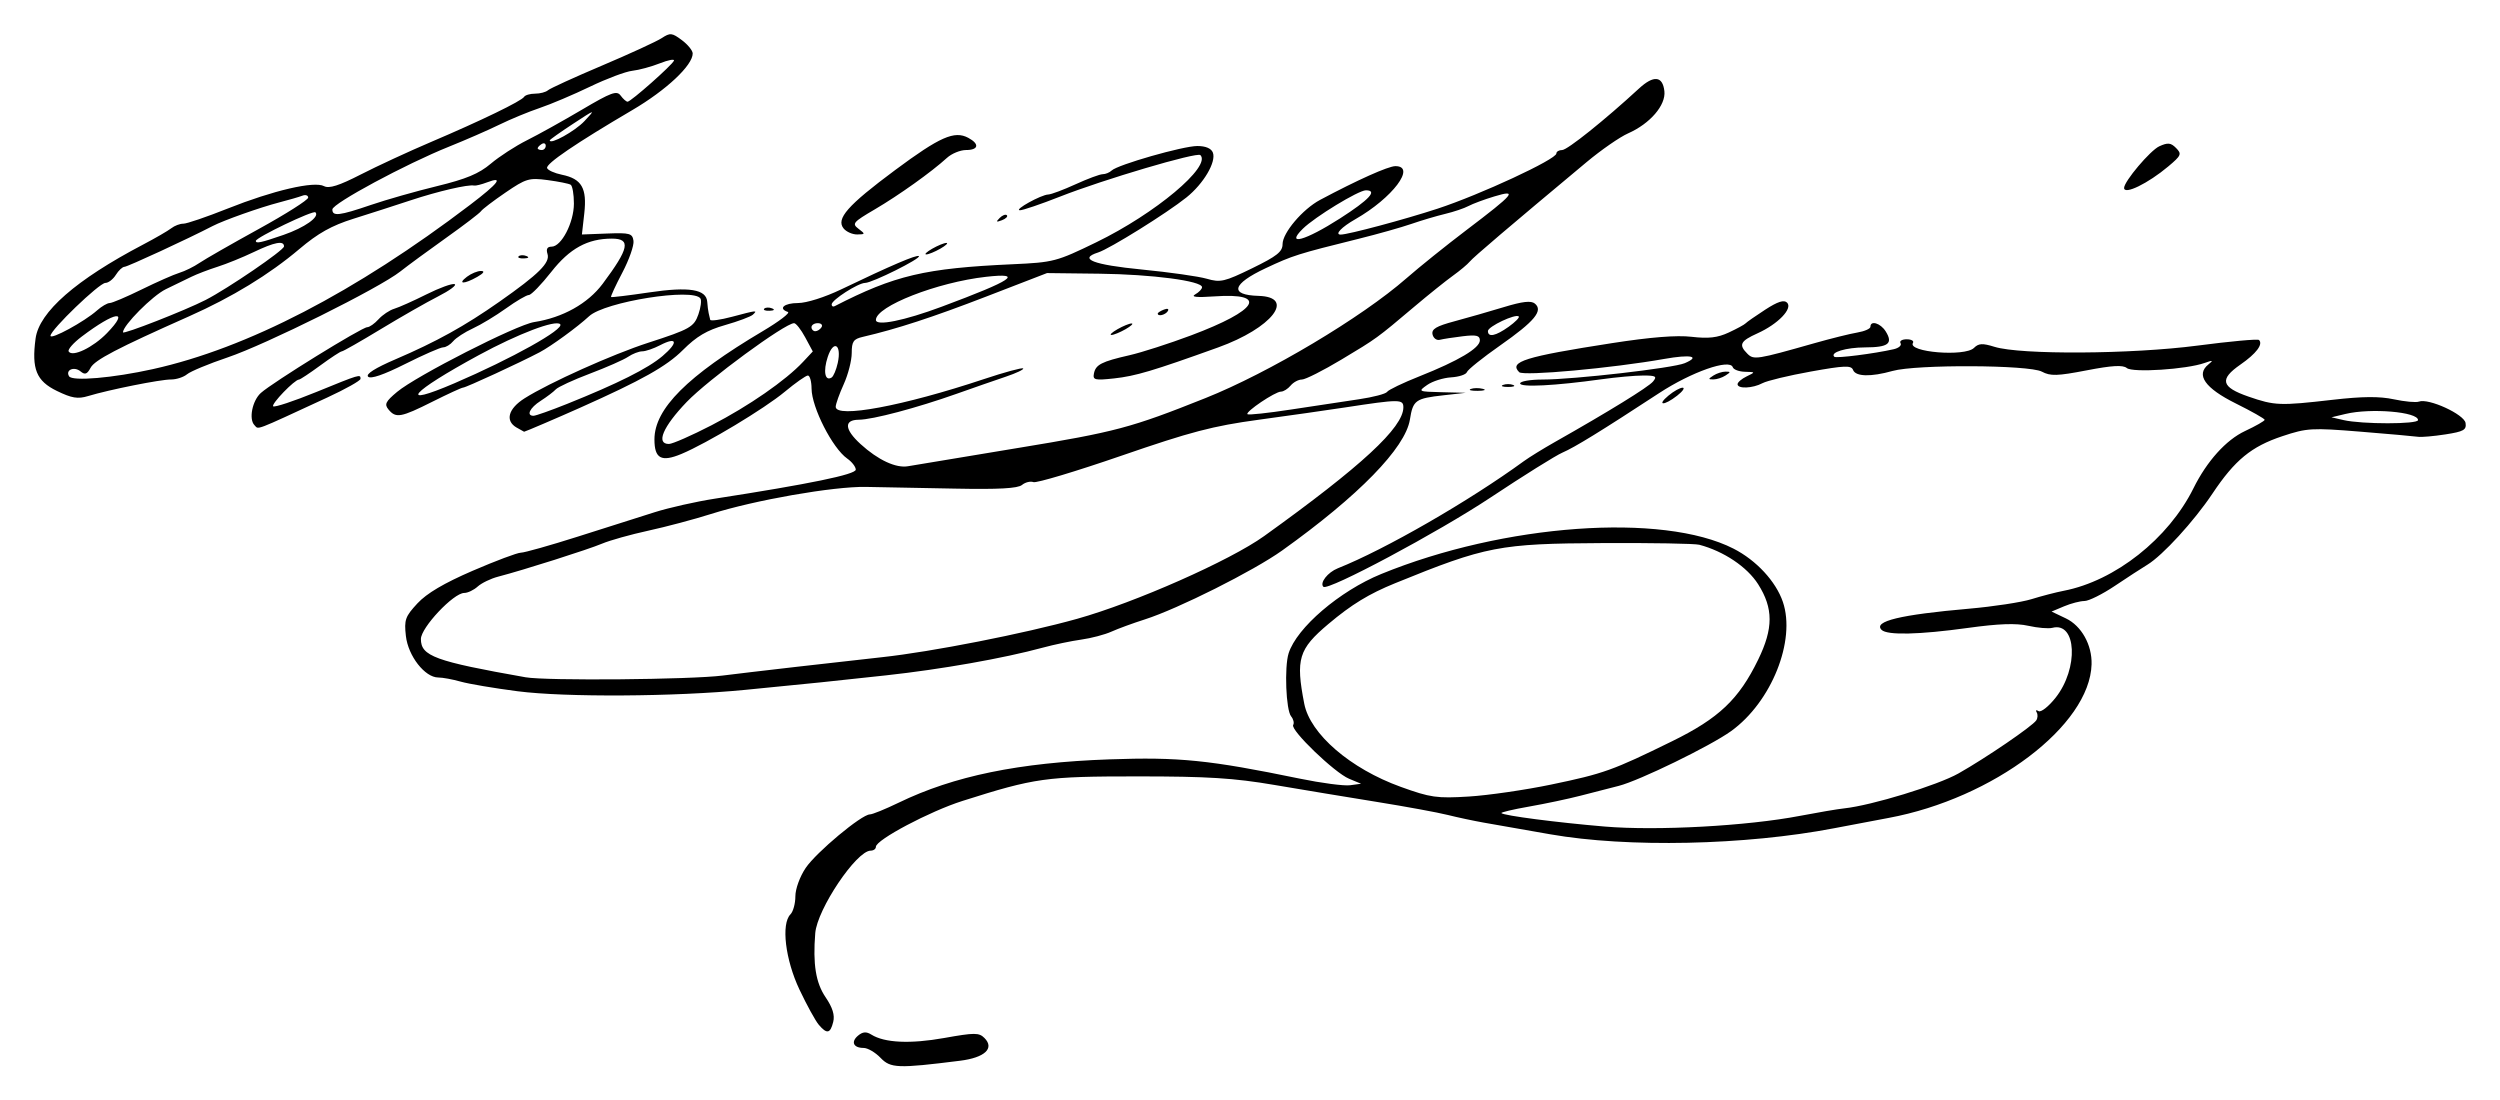 <?xml version="1.0" encoding="UTF-8" standalone="no"?>
<!-- Created with Inkscape (http://www.inkscape.org/) -->

<svg
   xmlns:dc="http://purl.org/dc/elements/1.1/"
   xmlns:cc="http://creativecommons.org/ns#"
   xmlns:rdf="http://www.w3.org/1999/02/22-rdf-syntax-ns#"
   xmlns:svg="http://www.w3.org/2000/svg"
   xmlns="http://www.w3.org/2000/svg"
   xmlns:sodipodi="http://sodipodi.sourceforge.net/DTD/sodipodi-0.dtd"
   xmlns:inkscape="http://www.inkscape.org/namespaces/inkscape"
   width="219.037mm"
   height="96.415mm"
   viewBox="0 0 776.117 341.627"
   id="svg2"
   version="1.1"
   inkscape:version="0.91 r13725"
   sodipodi:docname="Firma de José Ramos Izquierdo.svg">
  <defs
     id="defs4" />
  <sodipodi:namedview
     id="base"
     pagecolor="#ffffff"
     bordercolor="#666666"
     borderopacity="1.0"
     inkscape:pageopacity="0.0"
     inkscape:pageshadow="2"
     inkscape:zoom="0.58"
     inkscape:cx="579.16661"
     inkscape:cy="-115.04516"
     inkscape:document-units="px"
     inkscape:current-layer="layer1"
     showgrid="false"
     fit-margin-top="3"
     fit-margin-right="3"
     fit-margin-bottom="3"
     fit-margin-left="3"
     inkscape:window-width="1366"
     inkscape:window-height="705"
     inkscape:window-x="-8"
     inkscape:window-y="-8"
     inkscape:window-maximized="1" />
  <g
     inkscape:label="Capa 1"
     inkscape:groupmode="layer"
     id="layer1"
     transform="translate(467.96,-416.109)">
    <path
       style="fill:#000000"
       d="m -194.608,744.497 c -1.619,-1.683 -3.976,-3.061 -5.239,-3.061 -3.198,0 -4.041,-1.905 -1.702,-3.846 1.438,-1.193 2.534,-1.272 4.097,-0.296 4.111,2.567 12.08,2.938 22.628,1.053 9.448,-1.688 10.794,-1.688 12.479,0 3.212,3.212 0.118,6.098 -7.573,7.064 -19.348,2.43 -21.554,2.349 -24.689,-0.911 z m -19.159,-10.248 c -1.026,-1.203 -3.724,-6.114 -5.996,-10.913 -4.409,-9.313 -5.74,-20.436 -2.799,-23.377 0.837,-0.837 1.522,-3.353 1.522,-5.591 0,-2.301 1.393,-6.131 3.205,-8.812 3.293,-4.873 17.374,-16.618 19.924,-16.618 0.785,0 4.798,-1.633 8.918,-3.628 17.16,-8.313 37.346,-12.464 65.453,-13.461 21.583,-0.766 30.961,0.184 59.088,5.982 6.717,1.385 13.748,2.309 15.625,2.053 l 3.412,-0.464 -3.75,-1.56 c -4.503,-1.873 -18.288,-15.148 -17.333,-16.692 0.37,-0.599 0.083,-1.801 -0.639,-2.671 -1.602,-1.93 -2.131,-15.29 -0.776,-19.575 2.508,-7.931 15.823,-19.332 28.748,-24.616 38.087,-15.571 87.328,-19.115 109.368,-7.871 7.079,3.612 13.15,10.164 15.322,16.536 4.092,12.011 -3.546,31.08 -16.066,40.106 -6.377,4.597 -28.499,15.381 -34.874,17 -2.75,0.698 -8.094,2.072 -11.875,3.054 -3.781,0.981 -10.956,2.499 -15.944,3.373 -4.988,0.874 -8.867,1.791 -8.619,2.038 0.781,0.781 17.144,2.908 32.063,4.167 16.194,1.367 44.243,-0.169 60.625,-3.319 5.5,-1.058 11.687,-2.104 13.75,-2.326 8.533,-0.917 28.96,-7.166 35.492,-10.859 8.512,-4.812 22.937,-14.659 24.113,-16.462 0.47,-0.721 0.524,-1.846 0.119,-2.501 -0.405,-0.655 -0.136,-0.819 0.598,-0.366 0.733,0.453 3.11,-1.419 5.281,-4.16 7.213,-9.107 6.542,-23.671 -1,-21.699 -1.185,0.31 -4.553,0.025 -7.484,-0.634 -3.787,-0.851 -9.204,-0.659 -18.724,0.662 -15.179,2.107 -25.086,2.329 -26.813,0.601 -2.658,-2.658 5.761,-4.694 27.167,-6.571 7.562,-0.663 16.281,-1.994 19.375,-2.958 3.094,-0.964 7.594,-2.133 10,-2.599 15.953,-3.087 32.526,-16.182 40.284,-31.83 4.161,-8.394 10.109,-14.998 15.991,-17.755 3.368,-1.579 6.12,-3.151 6.116,-3.495 -0.004,-0.344 -4.042,-2.63 -8.974,-5.08 -9.578,-4.758 -12.482,-8.902 -8.491,-12.115 1.627,-1.31 1.425,-1.384 -1.224,-0.444 -5.576,1.978 -22.306,3.065 -24.112,1.567 -1.203,-0.999 -4.558,-0.806 -12.445,0.715 -9.167,1.767 -11.272,1.828 -13.936,0.402 -3.956,-2.117 -39,-2.281 -46.334,-0.216 -6.759,1.903 -11.469,1.783 -12.273,-0.313 -0.56,-1.46 -2.633,-1.381 -13.107,0.5 -6.843,1.229 -13.598,2.853 -15.011,3.61 -3.042,1.628 -7.734,1.82 -7.734,0.316 0,-0.582 1.266,-1.669 2.812,-2.415 2.784,-1.343 2.779,-1.357 -0.521,-1.441 -1.833,-0.046 -3.531,-0.679 -3.773,-1.405 -0.91,-2.73 -12.8,1.444 -22.854,8.021 -18.122,11.857 -26.234,16.848 -30.039,18.483 -2.062,0.886 -12.118,7.17 -22.345,13.964 -16.183,10.75 -50.484,29.065 -51.859,27.691 -1.216,-1.216 1.341,-4.493 4.481,-5.744 14.715,-5.863 40.723,-20.839 57.756,-33.258 1.669,-1.217 6.016,-3.899 9.662,-5.962 16.679,-9.437 29.001,-17.029 30.428,-18.748 1.337,-1.611 0.907,-1.877 -3.044,-1.877 -2.531,0 -8.365,0.526 -12.966,1.168 -14.408,2.012 -25.239,2.563 -25.239,1.285 0,-0.662 3.121,-1.203 6.935,-1.203 9.679,0 40.569,-3.553 44.164,-5.08 5.035,-2.139 1.921,-2.786 -6.351,-1.319 -16.135,2.86 -43.765,5.383 -45.036,4.112 -3.251,-3.251 1.678,-4.795 28.78,-9.013 12.003,-1.868 20.133,-2.515 24.768,-1.97 5.215,0.613 8.026,0.287 11.507,-1.332 2.534,-1.179 4.888,-2.459 5.232,-2.845 0.344,-0.386 3.079,-2.293 6.077,-4.238 3.888,-2.522 5.838,-3.151 6.796,-2.192 1.836,1.836 -2.811,6.655 -9.192,9.533 -5.344,2.41 -5.906,3.548 -3.124,6.33 1.964,1.964 2.906,1.816 20.693,-3.241 5.156,-1.466 11.203,-2.97 13.437,-3.342 2.234,-0.372 4.062,-1.177 4.062,-1.79 0,-2.078 3.141,-1.126 4.742,1.438 2.357,3.774 0.851,4.947 -6.378,4.968 -5.96,0.018 -10.997,1.548 -9.578,2.91 0.563,0.54 12.444,-0.97 18.452,-2.346 1.575,-0.361 2.526,-1.202 2.114,-1.869 -0.412,-0.667 0.442,-1.213 1.898,-1.213 1.456,0 2.337,0.502 1.957,1.117 -1.788,2.893 16.129,4.369 18.938,1.56 1.436,-1.436 2.644,-1.5 6.376,-0.337 8.069,2.514 42.548,2.305 63.021,-0.381 10.129,-1.329 18.721,-2.113 19.092,-1.741 1.334,1.334 -0.847,4.22 -5.779,7.642 -6.602,4.583 -5.989,6.993 2.528,9.937 8.144,2.815 9.702,2.874 26.095,0.991 9.27,-1.065 14.572,-1.108 19.019,-0.154 3.391,0.727 6.889,1.049 7.772,0.714 2.992,-1.133 14.077,3.95 14.489,6.643 0.327,2.141 -0.585,2.657 -6.25,3.538 -3.648,0.567 -7.477,0.9 -8.508,0.74 -1.031,-0.16 -9.1,-0.877 -17.931,-1.592 -15.065,-1.22 -16.557,-1.133 -24.179,1.403 -9.64,3.208 -14.752,7.405 -21.71,17.825 -5.723,8.57 -15.468,19.218 -20.225,22.096 -1.704,1.031 -6.245,3.984 -10.091,6.562 -3.846,2.578 -8.081,4.687 -9.41,4.687 -1.329,0 -4.172,0.738 -6.317,1.64 l -3.901,1.64 4.451,2.123 c 4.822,2.299 8.133,8.219 7.968,14.245 -0.519,18.985 -30.464,41.645 -63.03,47.698 -4.125,0.767 -11.719,2.205 -16.875,3.196 -27.632,5.31 -64.155,6.092 -88.125,1.887 -8.25,-1.447 -17.531,-3.076 -20.625,-3.62 -3.094,-0.544 -8.156,-1.622 -11.25,-2.396 -3.094,-0.774 -12.938,-2.585 -21.875,-4.024 -8.938,-1.44 -23.281,-3.815 -31.875,-5.28 -12.624,-2.151 -20.786,-2.662 -42.5,-2.659 -28.569,0.005 -31.781,0.454 -54.345,7.61 -10.169,3.225 -26.905,12.087 -26.905,14.247 0,0.657 -0.728,1.195 -1.617,1.195 -4.411,0 -16.622,18.179 -17.212,25.625 -0.765,9.646 0.165,15.402 3.212,19.892 2.18,3.212 2.899,5.546 2.364,7.674 -0.91,3.626 -1.953,3.829 -4.474,0.871 z M 13.669,659.657 c 16.26,-3.385 19.007,-4.37 37.491,-13.443 14.507,-7.121 20.701,-12.994 26.695,-25.311 4.737,-9.734 4.736,-15.944 -0.002,-23.416 -3.412,-5.38 -10.654,-10.241 -18.267,-12.261 -1.375,-0.365 -14.875,-0.6 -30,-0.522 -32.092,0.165 -36.15,0.949 -64.375,12.435 -8.21,3.341 -13.566,6.613 -20.8,12.706 -9.233,7.777 -10.164,10.858 -7.472,24.718 1.828,9.41 14.304,20.164 29.953,25.817 9.248,3.341 11.212,3.62 21.153,3.007 6.027,-0.371 17.558,-2.049 25.625,-3.729 z M 282.711,546.52 c 0,-2.548 -14.626,-3.79 -22.5,-1.91 l -4.375,1.045 3.75,0.867 c 5.711,1.321 23.125,1.319 23.125,-0.002 z m -590,84.183 c -7.219,-0.936 -15.159,-2.279 -17.645,-2.984 -2.486,-0.705 -5.615,-1.283 -6.954,-1.283 -4.158,0 -9.365,-6.667 -10.066,-12.888 -0.566,-5.02 -0.207,-6.033 3.58,-10.118 2.898,-3.125 8.25,-6.285 17.182,-10.142 7.135,-3.081 13.858,-5.602 14.94,-5.602 1.082,0 9.025,-2.241 17.652,-4.98 8.627,-2.739 19.341,-6.141 23.81,-7.559 4.469,-1.418 12.906,-3.32 18.75,-4.226 29.433,-4.563 43.75,-7.514 43.75,-9.017 0,-0.867 -1.194,-2.413 -2.654,-3.435 -4.57,-3.201 -11.029,-15.876 -11.069,-21.72 -0.015,-2.234 -0.529,-4.062 -1.141,-4.062 -0.613,0 -3.847,2.275 -7.188,5.056 -6.283,5.231 -24.173,15.994 -32.058,19.289 -6.253,2.613 -8.39,1.465 -8.39,-4.505 0,-9.517 10.209,-19.722 33.621,-33.608 5.085,-3.016 8.601,-5.699 7.812,-5.962 -3.131,-1.044 -1.174,-2.769 3.14,-2.769 2.635,0 8.33,-1.805 13.438,-4.258 15.349,-7.374 23.525,-10.872 24.09,-10.307 0.724,0.724 -14.517,8.315 -16.693,8.315 -2.145,0 -10.372,5.278 -10.392,6.667 -0.009,0.573 0.406,0.825 0.922,0.56 18.67,-9.59 27.997,-11.786 55.312,-13.026 12.658,-0.575 13.579,-0.817 25.904,-6.806 18.311,-8.899 35.833,-23.574 32.33,-27.077 -1.017,-1.017 -30.107,7.588 -43.538,12.878 -6.011,2.368 -11.636,4.281 -12.5,4.252 -1.98,-0.066 6.594,-4.824 8.822,-4.895 0.903,-0.029 4.717,-1.459 8.475,-3.177 3.758,-1.719 7.547,-3.125 8.42,-3.125 0.873,0 2.122,-0.513 2.775,-1.14 1.887,-1.812 22.156,-7.61 26.604,-7.61 2.579,0 4.32,0.736 4.819,2.038 1.11,2.892 -2.869,9.649 -8.197,13.923 -6.095,4.889 -23.859,15.956 -27.433,17.09 -6.251,1.984 -1.549,3.812 13.615,5.295 8.541,0.835 17.608,2.125 20.15,2.866 4.201,1.226 5.481,0.929 14.062,-3.258 7.692,-3.752 9.441,-5.14 9.441,-7.487 0,-3.505 6.227,-10.85 11.65,-13.742 11.562,-6.165 21.183,-10.476 23.379,-10.476 6.567,0 -0.88,9.877 -12.415,16.465 -4.33,2.473 -6.536,4.785 -4.566,4.785 2.315,0 19.838,-4.688 30.078,-8.047 13.242,-4.344 36.875,-15.322 36.875,-17.129 0,-0.591 0.812,-1.074 1.804,-1.074 1.6,0 13.256,-9.332 23.821,-19.072 4.585,-4.227 7.366,-3.95 7.909,0.788 0.499,4.354 -4.443,10.1 -11.284,13.118 -2.543,1.122 -8.332,5.134 -12.863,8.915 -24.305,20.281 -35.141,29.508 -36.263,30.876 -0.688,0.839 -3.043,2.813 -5.234,4.387 -2.191,1.574 -7.535,5.86 -11.875,9.524 -11.858,10.01 -11.691,9.889 -22.759,16.527 -5.674,3.403 -11.19,6.187 -12.259,6.187 -1.069,0 -2.643,0.844 -3.499,1.875 -0.856,1.031 -2.2,1.875 -2.988,1.875 -1.812,0 -11.143,6.285 -10.414,7.014 0.298,0.298 6.389,-0.356 13.535,-1.455 7.146,-1.098 16.624,-2.531 21.063,-3.185 4.439,-0.653 8.379,-1.688 8.757,-2.298 0.377,-0.61 4.914,-2.789 10.081,-4.842 12.118,-4.814 18.717,-8.743 18.717,-11.146 0,-1.519 -1.097,-1.782 -5.312,-1.275 -2.922,0.352 -6.123,0.847 -7.113,1.1 -0.99,0.254 -2.011,-0.497 -2.268,-1.668 -0.364,-1.661 1.131,-2.558 6.801,-4.077 3.997,-1.071 10.887,-3.049 15.311,-4.395 5.836,-1.776 8.487,-2.078 9.661,-1.104 2.654,2.203 -0.081,5.5 -10.785,13 -5.425,3.801 -10.067,7.523 -10.317,8.272 -0.249,0.748 -2.455,1.482 -4.9,1.63 -2.446,0.148 -5.783,1.206 -7.415,2.349 -2.917,2.043 -2.839,2.082 4.497,2.263 l 7.466,0.184 -6.875,0.767 c -8.756,0.977 -9.504,1.515 -10.466,7.53 -1.411,8.822 -15.906,23.682 -39.655,40.653 -8.85,6.325 -32.385,18.135 -42.655,21.405 -3.63,1.156 -8.287,2.862 -10.349,3.791 -2.062,0.929 -6.281,2.042 -9.375,2.473 -3.094,0.431 -8.438,1.548 -11.875,2.482 -12.274,3.335 -31.525,6.739 -48.75,8.62 -18.27,1.995 -21.238,2.301 -43.75,4.505 -21.793,2.134 -55.86,2.338 -70.625,0.424 z m 63.75,-4.881 c 6.298,-0.814 37.636,-4.424 49.375,-5.688 15.371,-1.655 44.254,-7.336 60.625,-11.924 17.974,-5.038 47.43,-18.071 58.02,-25.672 30.232,-21.698 43.23,-33.715 43.23,-39.968 0,-2.568 -1.159,-2.566 -18.125,0.03 -5.5,0.842 -17.594,2.565 -26.875,3.829 -14.15,1.927 -21.012,3.726 -42.5,11.143 -14.094,4.864 -26.399,8.558 -27.346,8.207 -0.947,-0.35 -2.543,0.046 -3.548,0.88 -1.303,1.081 -7.27,1.408 -20.779,1.138 -10.423,-0.208 -22.889,-0.447 -27.702,-0.53 -10.098,-0.175 -34.488,4.094 -48.125,8.424 -5.156,1.637 -13.875,3.957 -19.375,5.155 -5.5,1.198 -11.969,3.011 -14.375,4.028 -4.34,1.834 -24.301,8.177 -32.279,10.257 -2.285,0.596 -5.141,1.977 -6.348,3.069 -1.207,1.092 -3.083,1.986 -4.169,1.986 -3.325,0 -13.454,10.765 -13.454,14.3 0,5.308 4.41,6.92 32.5,11.88 6.392,1.129 51.406,0.729 61.25,-0.543 z m 91.627,-70.645 c 30.361,-4.996 35.041,-6.242 58.19,-15.486 19.71,-7.871 48.499,-25.031 62.373,-37.178 3.952,-3.46 12.33,-10.194 18.619,-14.964 14.978,-11.361 16.081,-12.688 8.702,-10.467 -3.094,0.931 -6.709,2.273 -8.032,2.981 -1.323,0.708 -4.588,1.81 -7.255,2.448 -2.667,0.638 -7.381,2.037 -10.474,3.108 -3.094,1.071 -10.406,3.136 -16.25,4.587 -19.151,4.758 -20.54,5.197 -29.006,9.171 -10.449,4.905 -11.335,8.324 -2.223,8.583 11.734,0.334 4.171,10.001 -12.522,16.005 -20.301,7.302 -25.662,8.898 -32.315,9.62 -5.971,0.648 -6.643,0.485 -6.25,-1.515 0.545,-2.774 2.34,-3.697 11.065,-5.691 3.781,-0.864 12.362,-3.628 19.068,-6.143 20.879,-7.828 24.154,-13.303 7.246,-12.115 -5.486,0.385 -7.382,0.187 -5.938,-0.622 1.168,-0.653 2.123,-1.659 2.123,-2.234 0,-1.95 -15.55,-3.993 -31.875,-4.189 l -16.25,-0.195 -18.75,7.246 c -16.74,6.469 -27.891,10.112 -38.437,12.558 -2.913,0.676 -3.438,1.441 -3.438,5.012 0,2.318 -1.113,6.667 -2.473,9.664 -1.36,2.997 -2.485,6.152 -2.5,7.011 -0.065,3.695 20.909,-0.213 45.985,-8.567 6.405,-2.134 11.897,-3.628 12.205,-3.32 0.308,0.308 -2.118,1.462 -5.391,2.565 -3.273,1.103 -10.17,3.502 -15.326,5.331 -12.336,4.377 -26.028,8.005 -30.312,8.032 -4.665,0.029 -4.453,2.985 0.542,7.547 5.422,4.952 11.023,7.562 14.771,6.883 1.719,-0.311 17.076,-2.862 34.127,-5.668 z m 30.873,-36.866 c 1.719,-0.983 3.688,-1.786 4.375,-1.786 0.688,0 -0.156,0.804 -1.875,1.786 -1.719,0.983 -3.688,1.786 -4.375,1.786 -0.688,0 0.156,-0.804 1.875,-1.786 z m 12.5,-4.866 c 0,-0.27 0.873,-0.826 1.94,-1.236 1.112,-0.427 1.614,-0.217 1.176,0.491 -0.734,1.188 -3.116,1.757 -3.116,0.744 z M -247.033,548.111 c 11.522,-5.951 22.993,-13.899 28.386,-19.669 l 3.017,-3.228 -2.364,-4.389 c -1.3,-2.414 -2.85,-4.389 -3.444,-4.389 -2.804,0 -26.65,17.495 -33.334,24.455 -7.378,7.683 -9.65,13.045 -5.528,13.045 1.094,0 7.064,-2.621 13.267,-5.825 z m 39.149,-19.313 c 1.267,-5.769 -1.311,-7.325 -3.109,-1.877 -1.462,4.429 -0.858,7.664 1.194,6.396 0.587,-0.363 1.449,-2.396 1.915,-4.519 z M 0.402,517.55 c 2.036,-1.45 3.45,-2.889 3.141,-3.198 -0.95,-0.95 -9.582,3.123 -9.582,4.521 0,2.049 2.398,1.557 6.441,-1.323 z M -212.914,517.686 c 0.425,-0.688 -0.104,-1.25 -1.176,-1.25 -1.072,0 -1.949,0.562 -1.949,1.25 0,0.688 0.529,1.25 1.176,1.25 0.647,0 1.524,-0.562 1.949,-1.25 z m 37.322,-6.37 c 22.152,-8.266 25.618,-10.602 13.756,-9.273 -15.177,1.7 -34.203,9.151 -34.203,13.394 0,1.999 8.8,0.225 20.447,-4.121 z m 123.616,-27.385 c 9.127,-5.852 11.79,-8.744 8.051,-8.744 -2.299,0 -15.866,8.273 -19.586,11.944 -5.515,5.442 0.779,3.696 11.534,-3.2 z m -255.625,64.906 c -3.618,-2.107 -2.577,-5.873 2.512,-9.085 7.67,-4.842 27.29,-13.651 38.426,-17.254 12.91,-4.176 14.156,-4.884 15.529,-8.823 0.724,-2.077 1.008,-4.273 0.632,-4.882 -2.105,-3.405 -29.706,0.977 -34.573,5.489 -3.598,3.336 -11.789,9.307 -15.338,11.181 -6.064,3.202 -22.901,10.974 -23.774,10.974 -0.442,0 -4.726,1.969 -9.521,4.375 -9.793,4.915 -11.345,5.193 -13.626,2.445 -1.355,-1.633 -0.945,-2.48 2.659,-5.491 5.959,-4.979 37.064,-20.826 42.535,-21.67 8.876,-1.37 16.691,-5.738 21.292,-11.903 8.226,-11.021 8.831,-14.005 2.841,-14.005 -7.536,0 -13.079,3.041 -18.796,10.312 -3.108,3.953 -6.242,7.188 -6.963,7.188 -0.722,0 -3.919,1.871 -7.105,4.159 -3.186,2.287 -7.824,5.089 -10.308,6.227 -2.483,1.138 -5.224,2.922 -6.091,3.966 -0.866,1.044 -2.259,1.898 -3.094,1.898 -0.835,0 -6.148,2.325 -11.806,5.166 -6.702,3.365 -10.714,4.74 -11.51,3.943 -0.796,-0.796 2.174,-2.68 8.522,-5.405 12.691,-5.447 21.48,-10.318 32.244,-17.87 12.253,-8.596 15.787,-12.106 14.923,-14.826 -0.485,-1.529 -0.078,-2.259 1.261,-2.259 3.055,0 6.931,-7.468 6.936,-13.364 0.002,-2.881 -0.45,-5.519 -1.005,-5.863 -0.555,-0.343 -3.789,-0.992 -7.188,-1.443 -5.722,-0.759 -6.686,-0.472 -13.053,3.877 -3.781,2.583 -7.2,5.186 -7.598,5.784 -0.398,0.598 -5.249,4.304 -10.78,8.235 -5.531,3.931 -11.956,8.649 -14.277,10.485 -6.488,5.13 -41.687,22.644 -53.595,26.668 -5.844,1.975 -11.513,4.328 -12.598,5.23 -1.085,0.902 -3.335,1.633 -5,1.624 -3.261,-0.017 -19.281,3.187 -25.724,5.145 -3.19,0.969 -5.048,0.665 -9.677,-1.583 -6.393,-3.106 -7.899,-6.805 -6.627,-16.285 1.104,-8.231 12.559,-18.238 33.376,-29.159 3.781,-1.984 7.719,-4.262 8.75,-5.063 1.031,-0.801 2.719,-1.441 3.75,-1.421 1.031,0.02 7.219,-2.092 13.75,-4.693 14.151,-5.635 26.875,-8.597 29.924,-6.965 1.552,0.831 4.649,-0.151 11.416,-3.621 5.107,-2.618 14.911,-7.156 21.786,-10.083 15.552,-6.621 28.1,-12.703 28.908,-14.011 0.338,-0.547 1.875,-0.994 3.416,-0.994 1.541,0 3.336,-0.473 3.989,-1.051 0.653,-0.578 8.219,-4.033 16.812,-7.677 8.594,-3.644 16.923,-7.475 18.509,-8.514 2.631,-1.724 3.179,-1.669 6.25,0.624 1.851,1.382 3.366,3.247 3.366,4.143 0,3.696 -8.186,11.371 -18.75,17.578 -17.5,10.283 -26.876,16.659 -26.452,17.99 0.214,0.67 2.288,1.606 4.609,2.081 6.137,1.255 7.818,4.164 6.936,12 l -0.737,6.549 7.822,-0.299 c 7.064,-0.27 7.858,-0.049 8.191,2.28 0.203,1.418 -1.357,5.859 -3.466,9.868 -2.109,4.009 -3.681,7.413 -3.494,7.565 0.187,0.151 5.507,-0.492 11.821,-1.431 12.449,-1.85 17.784,-0.977 18.039,2.951 0.079,1.22 0.275,2.781 0.435,3.468 0.16,0.688 0.376,1.621 0.481,2.074 0.105,0.453 3.144,0.038 6.753,-0.923 7.793,-2.075 8.032,-2.099 6.5,-0.665 -0.653,0.611 -4.548,2.07 -8.656,3.242 -5.626,1.604 -8.849,3.51 -13.062,7.723 -5.068,5.068 -12.693,9.35 -31.969,17.953 -6.983,3.116 -17.162,7.478 -17.346,7.432 -0.085,-0.021 -1.138,-0.611 -2.341,-1.312 z m 15.592,-7.299 c 15.815,-6.345 25.207,-11.05 29.72,-14.887 5.017,-4.266 4.595,-6.157 -0.752,-3.369 -1.993,1.039 -4.483,1.893 -5.533,1.897 -1.05,0.004 -3.019,0.763 -4.375,1.687 -1.356,0.923 -6.684,3.273 -11.841,5.222 -5.156,1.948 -9.938,4.154 -10.625,4.901 -0.688,0.747 -2.797,2.348 -4.688,3.557 -3.398,2.174 -4.578,4.641 -2.22,4.641 0.67,0 5.31,-1.642 10.312,-3.649 z m -34.864,-6.45 c 17.838,-7.663 34.295,-16.857 32.817,-18.335 -1.438,-1.438 -13.066,2.982 -25.245,9.595 -21.246,11.538 -25.491,16.437 -7.573,8.74 z m -93.54,-4.408 c 29.216,-6.494 62.736,-23.862 98.396,-50.983 8.85,-6.731 10.568,-8.993 5.311,-6.994 -1.743,0.663 -3.571,1.116 -4.062,1.009 -1.845,-0.404 -11.19,1.767 -19.644,4.564 -4.812,1.592 -12.824,4.174 -17.804,5.736 -6.783,2.128 -10.999,4.487 -16.808,9.404 -9.359,7.921 -20.861,14.941 -34.209,20.877 -22.462,9.989 -29.31,13.568 -30.61,15.998 -1.073,2.005 -1.743,2.246 -3.102,1.119 -1.99,-1.651 -4.791,-0.459 -3.568,1.518 0.995,1.61 13.644,0.52 26.101,-2.248 z m -14.339,-11.155 c 7.249,-7.479 2.633,-6.842 -7.854,1.084 -2.581,1.951 -4.397,4.027 -4.035,4.613 1.142,1.847 7.555,-1.226 11.889,-5.697 z m -3.08,-7.046 c 1.419,-1.261 3.186,-2.292 3.925,-2.292 0.74,0 5.203,-1.896 9.919,-4.213 4.716,-2.317 9.981,-4.641 11.7,-5.164 1.719,-0.523 4.531,-1.908 6.25,-3.079 1.719,-1.17 10.016,-5.921 18.438,-10.557 8.422,-4.636 15.312,-9.009 15.312,-9.717 0,-0.708 -0.809,-0.977 -1.797,-0.598 -0.988,0.379 -4.223,1.32 -7.188,2.09 -5.965,1.55 -17.235,5.546 -20.675,7.332 -7.666,3.978 -26.43,12.656 -27.366,12.656 -0.618,0 -1.825,1.125 -2.684,2.5 -0.859,1.375 -2.317,2.5 -3.24,2.5 -1.9,0 -17.05,14.588 -17.05,16.417 0,1.347 10.534,-4.391 14.456,-7.875 z m 33.669,-3.228 c 6.946,-3.561 24.375,-15.462 24.375,-16.643 0,-1.903 -2.887,-1.36 -9.454,1.779 -3.394,1.622 -8.421,3.664 -11.171,4.536 -2.75,0.873 -6.406,2.272 -8.125,3.111 -1.719,0.838 -5.297,2.575 -7.951,3.86 -4.132,2 -13.299,11.227 -13.299,13.386 0,0.759 19.367,-6.82 25.625,-10.029 z m 24.177,-20.202 c 6.612,-2.283 11.348,-5.629 9.95,-7.028 -0.712,-0.712 -18.502,7.821 -18.502,8.875 0,0.901 1.582,0.559 8.552,-1.848 z m 27.172,-9.316 c 4.758,-1.625 13.994,-4.254 20.526,-5.842 9.037,-2.198 13.024,-3.861 16.683,-6.957 2.645,-2.238 7.707,-5.517 11.25,-7.288 3.543,-1.771 11.221,-6.042 17.063,-9.492 9.15,-5.403 10.814,-6.009 12.013,-4.37 0.765,1.046 1.732,1.902 2.149,1.902 1.012,0 13.849,-11.362 14.395,-12.74 0.236,-0.595 -1.733,-0.226 -4.375,0.821 -2.642,1.047 -6.491,2.09 -8.554,2.317 -2.062,0.227 -7.969,2.446 -13.125,4.93 -5.156,2.484 -12.188,5.464 -15.625,6.622 -3.438,1.158 -9.062,3.483 -12.5,5.167 -3.438,1.684 -10.469,4.755 -15.625,6.825 -13.41,5.382 -36.218,17.654 -36.235,19.497 -0.021,2.216 2.128,1.966 11.96,-1.391 z m 54.276,-18.37 c 0,-0.728 -0.562,-0.976 -1.25,-0.551 -0.688,0.425 -1.25,1.021 -1.25,1.324 0,0.303 0.562,0.551 1.25,0.551 0.688,0 1.25,-0.596 1.25,-1.324 z m 12.012,-7.651 c 3.563,-3.8 3.514,-3.788 -3.575,0.863 -3.953,2.594 -7.188,4.888 -7.188,5.099 0,1.502 7.831,-2.836 10.762,-5.962 z m -102.429,94.392 c -1.831,-1.831 -0.688,-7.612 1.979,-10.006 3.669,-3.293 31.363,-20.411 33.022,-20.411 0.703,0 2.283,-1.111 3.512,-2.468 1.228,-1.357 3.425,-2.824 4.881,-3.259 1.456,-0.435 5.948,-2.443 9.982,-4.462 4.034,-2.019 7.971,-3.452 8.75,-3.185 0.779,0.267 -1.512,1.976 -5.09,3.798 -3.579,1.822 -11.614,6.409 -17.856,10.195 -6.243,3.785 -11.677,6.882 -12.076,6.882 -0.399,0 -3.408,1.969 -6.686,4.375 -3.278,2.406 -6.247,4.375 -6.598,4.375 -1.354,0 -8.706,7.612 -8.018,8.301 0.4,0.4 6.395,-1.585 13.322,-4.412 13.694,-5.588 13.794,-5.618 13.794,-4.114 0,0.564 -4.641,3.171 -10.312,5.794 -23.225,10.74 -21.223,9.979 -22.604,8.598 z m 438.993,-9.208 c 1.623,-1.352 3.592,-2.446 4.375,-2.431 0.783,0.015 0.018,1.128 -1.701,2.472 -4.085,3.195 -6.514,3.158 -2.674,-0.042 z m -61.412,-2.028 c 0.846,-0.342 2.534,-0.363 3.75,-0.046 1.216,0.317 0.524,0.597 -1.539,0.623 -2.062,0.025 -3.058,-0.234 -2.211,-0.576 z m 10.024,-1.258 c 0.859,-0.347 2.266,-0.347 3.125,0 0.859,0.347 0.156,0.63 -1.562,0.63 -1.719,0 -2.422,-0.284 -1.563,-0.63 z m 65.313,-2.922 c 1.031,-0.666 2.719,-1.212 3.75,-1.212 1.667,0 1.667,0.135 0,1.212 -1.031,0.666 -2.719,1.212 -3.75,1.212 -1.667,0 -1.667,-0.135 0,-1.212 z M -230.701,511.931 c 0.415,-0.415 1.493,-0.46 2.396,-0.099 0.997,0.399 0.701,0.695 -0.755,0.755 -1.318,0.054 -2.056,-0.241 -1.641,-0.657 z m -92.287,-9.91 c 1.335,-1.009 3.303,-1.815 4.375,-1.791 1.249,0.028 0.827,0.686 -1.176,1.831 -4.09,2.338 -6.306,2.311 -3.199,-0.04 z m 16.037,-6.34 c 0.415,-0.415 1.493,-0.46 2.396,-0.099 0.997,0.399 0.701,0.695 -0.755,0.755 -1.318,0.054 -2.056,-0.241 -1.641,-0.657 z m 128.411,-2.37 c 1.719,-0.983 3.688,-1.786 4.375,-1.786 0.688,0 -0.156,0.804 -1.875,1.786 -1.719,0.983 -3.688,1.786 -4.375,1.786 -0.688,0 0.156,-0.804 1.875,-1.786 z m -27.495,-6.244 c -2.492,-3.003 1.182,-7.182 15.965,-18.159 13.914,-10.331 18.408,-12.312 22.706,-10.012 3.562,1.906 3.22,3.789 -0.688,3.789 -1.794,0 -4.466,1.099 -5.938,2.443 -4.785,4.369 -14.923,11.603 -22.406,15.989 -6.745,3.953 -7.141,4.425 -5.044,6.014 2.162,1.639 2.143,1.726 -0.385,1.764 -1.463,0.022 -3.357,-0.801 -4.21,-1.829 z m 48.411,-3.286 c 0.848,-0.854 1.857,-1.238 2.241,-0.853 0.385,0.385 -0.309,1.084 -1.542,1.553 -1.782,0.678 -1.925,0.535 -0.7,-0.7 z m 349.083,-9.328 c 0,-2.042 8.12,-11.648 10.928,-12.928 2.658,-1.211 3.577,-1.116 5.212,0.539 1.816,1.839 1.613,2.322 -2.39,5.689 -6.329,5.322 -13.75,8.938 -13.75,6.699 z"
       id="path3558"
       inkscape:connector-curvature="0" />
  </g>
</svg>
